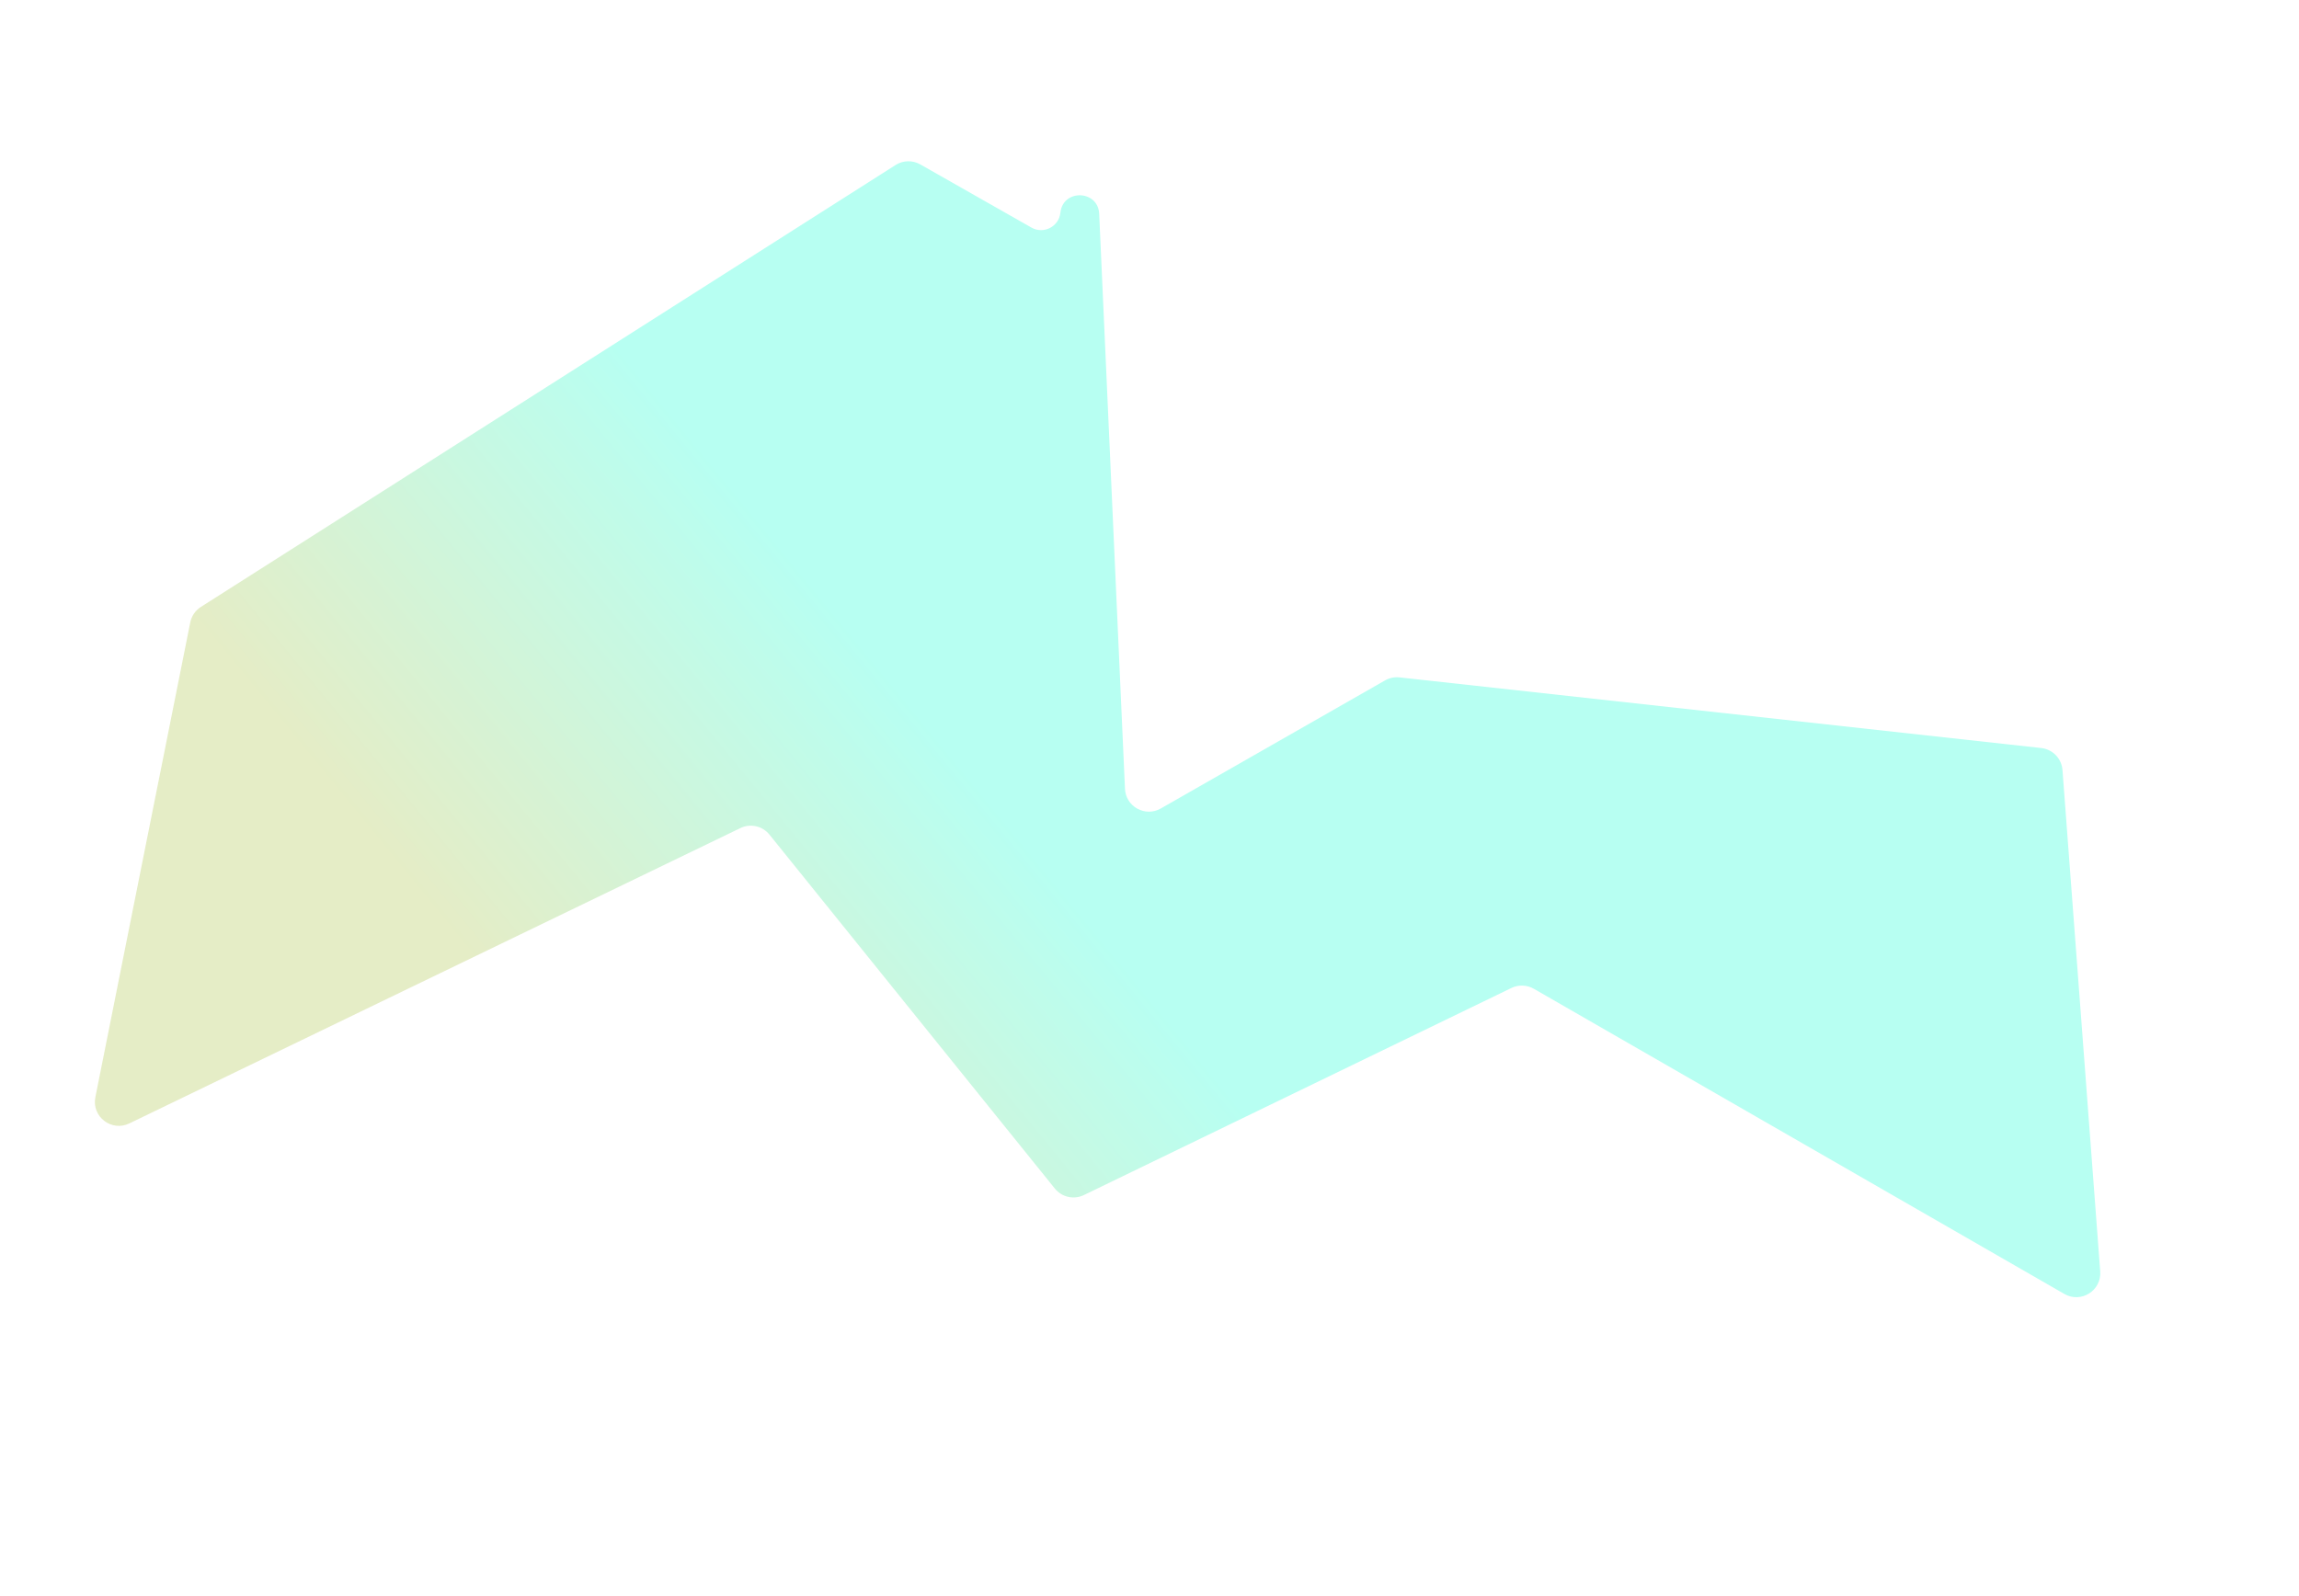 <?xml version="1.0" encoding="UTF-8"?> <svg xmlns="http://www.w3.org/2000/svg" width="1920" height="1333" viewBox="0 0 1920 1333" fill="none"> <g opacity="0.3" filter="url(#filter0_f_774_281)"> <path d="M107.961 938.483C93.09 945.673 76.407 932.756 79.644 916.558L158.892 519.962C159.96 514.614 163.166 509.935 167.767 507.007L747.937 137.844C754.185 133.868 762.119 133.67 768.557 137.33L861.398 190.107C871.584 195.897 884.364 189.332 885.59 177.68V177.68C887.693 157.687 917.083 158.57 917.984 178.653L939.519 658.917C940.189 673.862 956.43 682.808 969.42 675.387L1156.73 568.381C1160.4 566.285 1164.64 565.405 1168.84 565.868L1704.72 624.88C1714.29 625.934 1721.75 633.659 1722.47 643.26L1753.98 1062.1C1755.18 1078.12 1737.98 1088.95 1724.06 1080.94L1280.96 825.985C1275.22 822.684 1268.22 822.435 1262.26 825.322L905.227 998.309C896.849 1002.37 886.779 1000.11 880.936 992.862L642.593 697.208C636.754 689.965 626.693 687.705 618.317 691.754L107.961 938.483Z" fill="white"></path> <path d="M107.961 938.483C93.09 945.673 76.407 932.756 79.644 916.558L158.892 519.962C159.96 514.614 163.166 509.935 167.767 507.007L747.937 137.844C754.185 133.868 762.119 133.67 768.557 137.33L861.398 190.107C871.584 195.897 884.364 189.332 885.59 177.68V177.68C887.693 157.687 917.083 158.57 917.984 178.653L939.519 658.917C940.189 673.862 956.43 682.808 969.42 675.387L1156.73 568.381C1160.4 566.285 1164.64 565.405 1168.84 565.868L1704.72 624.88C1714.29 625.934 1721.75 633.659 1722.47 643.26L1753.98 1062.1C1755.18 1078.12 1737.98 1088.95 1724.06 1080.94L1280.96 825.985C1275.22 822.684 1268.22 822.435 1262.26 825.322L905.227 998.309C896.849 1002.37 886.779 1000.11 880.936 992.862L642.593 697.208C636.754 689.965 626.693 687.705 618.317 691.754L107.961 938.483Z" fill="url(#paint0_linear_774_281)"></path> </g> <defs> <filter id="filter0_f_774_281" x="-174.763" y="-119.283" width="2182.8" height="1456.92" filterUnits="userSpaceOnUse" color-interpolation-filters="sRGB"> <feFlood flood-opacity="0" result="BackgroundImageFix"></feFlood> <feBlend mode="normal" in="SourceGraphic" in2="BackgroundImageFix" result="shape"></feBlend> <feGaussianBlur stdDeviation="127" result="effect1_foregroundBlur_774_281"></feGaussianBlur> </filter> <linearGradient id="paint0_linear_774_281" x1="441.104" y1="858.778" x2="766.099" y2="592.584" gradientUnits="userSpaceOnUse"> <stop stop-color="#A8C13F"></stop> <stop offset="1" stop-color="#0DFFD3"></stop> </linearGradient> </defs> </svg> 